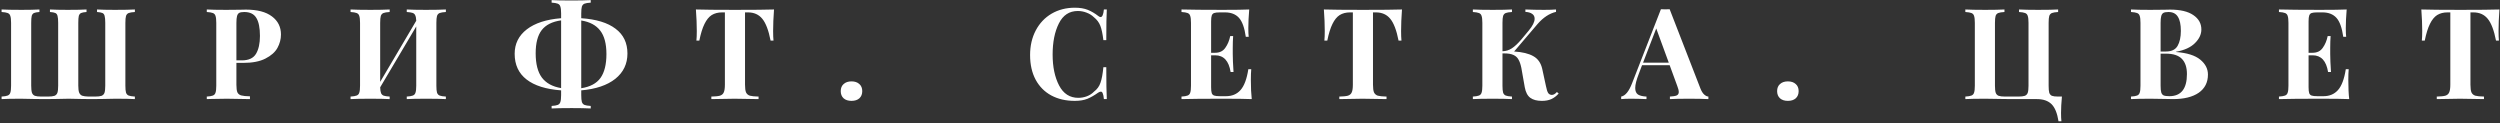 <?xml version="1.0" encoding="UTF-8"?> <svg xmlns="http://www.w3.org/2000/svg" width="790" height="39" viewBox="0 0 790 39" fill="none"><rect x="0" y="0" width="790" height="39" fill="#333333" stroke="none"/> <path d="M42.621 3.795C41.741 3.849 41.087 3.955 40.661 4.115C40.261 4.275 39.981 4.582 39.821 5.035C39.687 5.489 39.621 6.222 39.621 7.235V27.075C39.621 28.088 39.687 28.822 39.821 29.275C39.981 29.729 40.261 30.035 40.661 30.195C41.087 30.355 41.741 30.462 42.621 30.515V31.315C41.341 31.235 39.314 31.195 36.541 31.195C35.634 31.195 34.274 31.222 32.461 31.275L28.981 31.315L25.661 31.275C23.901 31.222 22.581 31.195 21.701 31.195C20.794 31.195 19.461 31.222 17.701 31.275L14.181 31.315L10.621 31.275C8.861 31.222 7.514 31.195 6.581 31.195C3.807 31.195 1.781 31.235 0.501 31.315V30.515C1.381 30.462 2.021 30.355 2.421 30.195C2.847 30.035 3.127 29.729 3.261 29.275C3.421 28.822 3.501 28.088 3.501 27.075V7.235C3.501 6.222 3.421 5.489 3.261 5.035C3.127 4.582 2.847 4.275 2.421 4.115C2.021 3.955 1.381 3.849 0.501 3.795V2.995C1.861 3.075 3.967 3.115 6.821 3.115C9.221 3.115 11.101 3.075 12.461 2.995V3.795C11.661 3.849 11.087 3.955 10.741 4.115C10.394 4.275 10.154 4.582 10.021 5.035C9.914 5.489 9.861 6.222 9.861 7.235V27.075C9.861 28.088 9.941 28.835 10.101 29.315C10.261 29.768 10.567 30.088 11.021 30.275C11.474 30.435 12.167 30.515 13.101 30.515H15.141C16.074 30.515 16.767 30.435 17.221 30.275C17.674 30.088 17.981 29.768 18.141 29.315C18.301 28.835 18.381 28.088 18.381 27.075V7.235C18.381 6.222 18.314 5.489 18.181 5.035C18.074 4.582 17.847 4.275 17.501 4.115C17.154 3.955 16.581 3.849 15.781 3.795V2.995C17.141 3.075 19.021 3.115 21.421 3.115C24.087 3.115 26.061 3.075 27.341 2.995V3.795C26.541 3.849 25.967 3.955 25.621 4.115C25.274 4.275 25.034 4.582 24.901 5.035C24.794 5.489 24.741 6.222 24.741 7.235V27.075C24.741 28.062 24.834 28.795 25.021 29.275C25.207 29.729 25.514 30.049 25.941 30.235C26.394 30.395 27.074 30.488 27.981 30.515H30.021C30.954 30.515 31.647 30.435 32.101 30.275C32.554 30.088 32.861 29.768 33.021 29.315C33.181 28.835 33.261 28.088 33.261 27.075V7.235C33.261 6.222 33.194 5.489 33.061 5.035C32.954 4.582 32.727 4.275 32.381 4.115C32.034 3.955 31.461 3.849 30.661 3.795V2.995C32.021 3.075 33.901 3.115 36.301 3.115C39.154 3.115 41.261 3.075 42.621 2.995V3.795ZM74.704 19.875V26.835C74.704 27.902 74.811 28.689 75.024 29.195C75.264 29.675 75.664 29.995 76.224 30.155C76.811 30.315 77.731 30.409 78.984 30.435V31.315C75.704 31.235 73.264 31.195 71.664 31.195C70.331 31.195 68.651 31.222 66.624 31.275L65.344 31.315V30.515C66.224 30.462 66.864 30.355 67.264 30.195C67.691 30.035 67.971 29.729 68.104 29.275C68.264 28.822 68.344 28.088 68.344 27.075V7.235C68.344 6.222 68.264 5.489 68.104 5.035C67.971 4.582 67.691 4.275 67.264 4.115C66.864 3.955 66.224 3.849 65.344 3.795V2.995C66.704 3.075 68.731 3.115 71.424 3.115L75.864 3.075C76.398 3.049 77.011 3.035 77.704 3.035C81.304 3.035 84.051 3.755 85.944 5.195C87.838 6.609 88.784 8.515 88.784 10.915C88.784 12.382 88.411 13.795 87.664 15.155C86.918 16.488 85.651 17.608 83.864 18.515C82.104 19.422 79.758 19.875 76.824 19.875H74.704ZM77.184 3.795C76.464 3.795 75.931 3.889 75.584 4.075C75.264 4.262 75.038 4.595 74.904 5.075C74.771 5.555 74.704 6.275 74.704 7.235V19.075H76.424C78.584 19.075 80.078 18.382 80.904 16.995C81.731 15.608 82.144 13.729 82.144 11.355C82.144 8.769 81.758 6.862 80.984 5.635C80.238 4.409 78.971 3.795 77.184 3.795ZM140.894 3.795C139.987 3.849 139.334 3.955 138.934 4.115C138.534 4.275 138.254 4.582 138.094 5.035C137.961 5.489 137.894 6.222 137.894 7.235V27.075C137.894 28.088 137.961 28.822 138.094 29.275C138.254 29.729 138.534 30.035 138.934 30.195C139.334 30.355 139.987 30.462 140.894 30.515V31.315C139.534 31.235 137.427 31.195 134.574 31.195C131.961 31.195 129.947 31.235 128.534 31.315V30.515C129.414 30.462 130.054 30.355 130.454 30.195C130.881 30.035 131.161 29.729 131.294 29.275C131.454 28.822 131.534 28.088 131.534 27.075V8.355L120.134 27.595C120.161 28.422 120.254 29.035 120.414 29.435C120.574 29.808 120.854 30.075 121.254 30.235C121.654 30.369 122.281 30.462 123.134 30.515V31.315C121.694 31.235 119.681 31.195 117.094 31.195C114.241 31.195 112.134 31.235 110.774 31.315V30.515C111.654 30.462 112.294 30.355 112.694 30.195C113.121 30.035 113.401 29.729 113.534 29.275C113.694 28.822 113.774 28.088 113.774 27.075V7.235C113.774 6.222 113.694 5.489 113.534 5.035C113.401 4.582 113.121 4.275 112.694 4.115C112.294 3.955 111.654 3.849 110.774 3.795V2.995C112.134 3.075 114.241 3.115 117.094 3.115C119.681 3.115 121.694 3.075 123.134 2.995V3.795C122.227 3.849 121.574 3.955 121.174 4.115C120.774 4.275 120.494 4.582 120.334 5.035C120.201 5.489 120.134 6.222 120.134 7.235V25.875L131.534 6.555C131.507 5.782 131.401 5.209 131.214 4.835C131.054 4.462 130.774 4.209 130.374 4.075C129.974 3.942 129.361 3.849 128.534 3.795V2.995C129.921 3.075 131.934 3.115 134.574 3.115C137.427 3.115 139.534 3.075 140.894 2.995V3.795ZM198.272 16.915C198.272 20.195 196.992 22.862 194.432 24.915C191.872 26.942 188.286 28.155 183.672 28.555V30.035C183.672 31.049 183.739 31.782 183.872 32.235C184.032 32.688 184.312 32.995 184.712 33.155C185.112 33.315 185.766 33.422 186.672 33.475V34.275C185.232 34.195 183.219 34.155 180.632 34.155C177.779 34.155 175.672 34.195 174.312 34.275V33.475C175.192 33.422 175.832 33.315 176.232 33.155C176.659 32.995 176.939 32.688 177.072 32.235C177.232 31.782 177.312 31.049 177.312 30.035V28.555C172.539 28.209 168.899 27.062 166.392 25.115C163.886 23.169 162.632 20.462 162.632 16.995C162.632 13.822 163.912 11.248 166.472 9.275C169.032 7.302 172.646 6.129 177.312 5.755V4.275C177.312 3.262 177.232 2.529 177.072 2.075C176.939 1.622 176.659 1.315 176.232 1.155C175.832 0.995 175.192 0.889 174.312 0.835V0.035C175.672 0.115 177.779 0.155 180.632 0.155C183.219 0.155 185.232 0.115 186.672 0.035V0.835C185.766 0.889 185.112 0.995 184.712 1.155C184.312 1.315 184.032 1.622 183.872 2.075C183.739 2.529 183.672 3.262 183.672 4.275V5.755C188.419 6.075 192.032 7.182 194.512 9.075C197.019 10.942 198.272 13.555 198.272 16.915ZM169.272 16.835C169.272 20.195 169.926 22.755 171.232 24.515C172.566 26.275 174.592 27.382 177.312 27.835V6.435C174.486 6.835 172.432 7.875 171.152 9.555C169.899 11.209 169.272 13.635 169.272 16.835ZM191.632 17.075C191.632 13.822 190.979 11.355 189.672 9.675C188.366 7.969 186.366 6.902 183.672 6.475V27.875C186.472 27.448 188.499 26.369 189.752 24.635C191.006 22.875 191.632 20.355 191.632 17.075ZM244.586 2.995C244.4 5.529 244.306 7.795 244.306 9.795C244.306 11.049 244.346 12.062 244.426 12.835H243.506C242.866 9.555 241.986 7.249 240.866 5.915C239.773 4.582 238.266 3.915 236.346 3.915H235.426V26.755C235.426 27.875 235.533 28.689 235.746 29.195C235.986 29.702 236.386 30.049 236.946 30.235C237.533 30.395 238.453 30.488 239.706 30.515V31.315C236.346 31.235 233.813 31.195 232.106 31.195C230.426 31.195 227.986 31.235 224.786 31.315V30.515C226.04 30.488 226.946 30.395 227.506 30.235C228.093 30.049 228.493 29.702 228.706 29.195C228.946 28.689 229.066 27.875 229.066 26.755V3.915H228.186C226.906 3.915 225.813 4.195 224.906 4.755C224.026 5.315 223.266 6.249 222.626 7.555C221.986 8.835 221.44 10.595 220.986 12.835H220.066C220.146 12.062 220.186 11.049 220.186 9.795C220.186 7.795 220.093 5.529 219.906 2.995C222.333 3.075 226.453 3.115 232.266 3.115C238.08 3.115 242.186 3.075 244.586 2.995ZM269.072 25.715C270.112 25.715 270.939 25.995 271.552 26.555C272.165 27.088 272.472 27.835 272.472 28.795C272.472 29.755 272.165 30.515 271.552 31.075C270.939 31.608 270.112 31.875 269.072 31.875C268.032 31.875 267.205 31.608 266.592 31.075C265.979 30.515 265.672 29.755 265.672 28.795C265.672 27.835 265.979 27.088 266.592 26.555C267.205 25.995 268.032 25.715 269.072 25.715ZM339.669 2.435C341.269 2.435 342.629 2.662 343.749 3.115C344.869 3.569 345.962 4.209 347.029 5.035C347.322 5.275 347.576 5.395 347.789 5.395C348.322 5.395 348.669 4.595 348.829 2.995H349.749C349.642 4.809 349.589 8.035 349.589 12.675H348.669C348.429 10.702 348.109 9.195 347.709 8.155C347.309 7.115 346.629 6.209 345.669 5.435C345.002 4.795 344.229 4.315 343.349 3.995C342.469 3.649 341.549 3.475 340.589 3.475C337.896 3.475 335.896 4.795 334.589 7.435C333.282 10.049 332.629 13.315 332.629 17.235C332.629 21.128 333.309 24.382 334.669 26.995C336.029 29.608 338.056 30.915 340.749 30.915C341.656 30.915 342.549 30.755 343.429 30.435C344.336 30.088 345.096 29.595 345.709 28.955C346.696 28.209 347.376 27.275 347.749 26.155C348.149 25.035 348.456 23.395 348.669 21.235H349.589C349.589 26.062 349.642 29.422 349.749 31.315H348.829C348.749 30.462 348.629 29.862 348.469 29.515C348.336 29.142 348.136 28.955 347.869 28.955C347.656 28.955 347.376 29.062 347.029 29.275C345.829 30.128 344.682 30.782 343.589 31.235C342.496 31.662 341.176 31.875 339.629 31.875C336.802 31.875 334.322 31.302 332.189 30.155C330.082 29.009 328.442 27.355 327.269 25.195C326.096 23.009 325.509 20.409 325.509 17.395C325.509 14.462 326.109 11.862 327.309 9.595C328.509 7.329 330.176 5.569 332.309 4.315C334.469 3.062 336.922 2.435 339.669 2.435ZM395.272 25.235C395.272 27.689 395.366 29.715 395.552 31.315C393.739 31.235 390.686 31.195 386.392 31.195C380.579 31.195 376.232 31.235 373.352 31.315V30.515C374.232 30.462 374.872 30.355 375.272 30.195C375.699 30.035 375.979 29.729 376.112 29.275C376.272 28.822 376.352 28.088 376.352 27.075V7.235C376.352 6.222 376.272 5.489 376.112 5.035C375.979 4.582 375.699 4.275 375.272 4.115C374.872 3.955 374.232 3.849 373.352 3.795V2.995C376.232 3.075 380.579 3.115 386.392 3.115C390.312 3.115 393.099 3.075 394.752 2.995C394.566 5.209 394.472 7.182 394.472 8.915C394.472 10.088 394.512 10.995 394.592 11.635H393.672C393.272 8.782 392.552 6.782 391.512 5.635C390.472 4.489 389.006 3.915 387.112 3.915H385.472C384.646 3.915 384.046 3.982 383.672 4.115C383.299 4.249 383.046 4.515 382.912 4.915C382.779 5.289 382.712 5.902 382.712 6.755V16.675H383.992C385.406 16.675 386.472 16.155 387.192 15.115C387.939 14.075 388.459 12.835 388.752 11.395H389.672C389.592 12.515 389.552 13.768 389.552 15.155V17.075C389.552 18.435 389.632 20.328 389.792 22.755H388.872C388.312 19.235 386.686 17.475 383.992 17.475H382.712V27.555C382.712 28.409 382.779 29.035 382.912 29.435C383.046 29.808 383.299 30.062 383.672 30.195C384.046 30.328 384.646 30.395 385.472 30.395H387.432C389.326 30.395 390.846 29.755 391.992 28.475C393.166 27.169 393.992 24.968 394.472 21.875H395.392C395.312 22.755 395.272 23.875 395.272 25.235ZM443.024 2.995C442.837 5.529 442.744 7.795 442.744 9.795C442.744 11.049 442.784 12.062 442.864 12.835H441.944C441.304 9.555 440.424 7.249 439.304 5.915C438.21 4.582 436.704 3.915 434.784 3.915H433.864V26.755C433.864 27.875 433.97 28.689 434.184 29.195C434.424 29.702 434.824 30.049 435.384 30.235C435.97 30.395 436.89 30.488 438.144 30.515V31.315C434.784 31.235 432.25 31.195 430.544 31.195C428.864 31.195 426.424 31.235 423.224 31.315V30.515C424.477 30.488 425.384 30.395 425.944 30.235C426.53 30.049 426.93 29.702 427.144 29.195C427.384 28.689 427.504 27.875 427.504 26.755V3.915H426.624C425.344 3.915 424.25 4.195 423.344 4.755C422.464 5.315 421.704 6.249 421.064 7.555C420.424 8.835 419.877 10.595 419.424 12.835H418.504C418.584 12.062 418.624 11.049 418.624 9.795C418.624 7.795 418.53 5.529 418.344 2.995C420.77 3.075 424.89 3.115 430.704 3.115C436.517 3.115 440.624 3.075 443.024 2.995ZM492.543 29.555C491.823 30.355 491.049 30.942 490.223 31.315C489.396 31.689 488.396 31.875 487.223 31.875C485.676 31.875 484.463 31.555 483.583 30.915C482.703 30.275 482.116 29.155 481.823 27.555L480.743 21.435C480.503 20.288 480.196 19.409 479.823 18.795C479.476 18.155 478.943 17.675 478.223 17.355C477.529 17.035 476.556 16.875 475.303 16.875H474.783V27.075C474.783 28.088 474.849 28.822 474.983 29.275C475.143 29.729 475.423 30.035 475.822 30.195C476.223 30.355 476.876 30.462 477.783 30.515V31.315C476.343 31.235 474.329 31.195 471.743 31.195C468.889 31.195 466.783 31.235 465.423 31.315V30.515C466.303 30.462 466.943 30.355 467.343 30.195C467.769 30.035 468.049 29.729 468.183 29.275C468.343 28.822 468.423 28.088 468.423 27.075V7.235C468.423 6.222 468.343 5.489 468.183 5.035C468.049 4.582 467.769 4.275 467.343 4.115C466.943 3.955 466.303 3.849 465.423 3.795V2.995C466.783 3.075 468.889 3.115 471.743 3.115C474.329 3.115 476.343 3.075 477.783 2.995V3.795C476.876 3.849 476.223 3.955 475.822 4.115C475.423 4.275 475.143 4.582 474.983 5.035C474.849 5.489 474.783 6.222 474.783 7.235V16.195C475.849 16.169 476.836 15.862 477.743 15.275C478.649 14.688 479.649 13.755 480.743 12.475L483.103 9.635C484.329 8.169 484.943 6.929 484.943 5.915C484.943 5.249 484.689 4.742 484.183 4.395C483.676 4.022 482.956 3.809 482.023 3.755V2.995C483.996 3.075 485.956 3.115 487.903 3.115C489.476 3.115 490.743 3.075 491.703 2.995V3.755C489.623 4.235 487.676 5.515 485.863 7.595L478.463 16.275C481.076 16.435 483.103 16.928 484.543 17.755C485.983 18.555 486.916 19.889 487.343 21.755L488.503 27.115C488.716 28.209 488.956 28.968 489.223 29.395C489.516 29.795 489.916 29.995 490.423 29.995C490.716 29.968 490.969 29.889 491.183 29.755C491.423 29.622 491.689 29.395 491.983 29.075L492.543 29.555ZM537.331 27.955C537.677 28.835 538.077 29.475 538.531 29.875C538.984 30.275 539.424 30.488 539.851 30.515V31.315C538.251 31.235 536.224 31.195 533.771 31.195C531.051 31.195 529.024 31.235 527.691 31.315V30.515C528.704 30.462 529.424 30.342 529.851 30.155C530.277 29.942 530.491 29.582 530.491 29.075C530.491 28.595 530.331 27.955 530.011 27.155L527.611 20.595H518.891L517.851 23.355C517.104 25.275 516.731 26.755 516.731 27.795C516.731 28.782 517.024 29.475 517.611 29.875C518.224 30.248 519.117 30.462 520.291 30.515V31.315C518.477 31.235 516.824 31.195 515.331 31.195C514.104 31.195 513.091 31.235 512.291 31.315V30.515C513.597 30.275 514.744 28.875 515.731 26.315L524.851 2.915C525.144 2.942 525.611 2.955 526.251 2.955C526.891 2.955 527.344 2.942 527.611 2.915L537.331 27.955ZM527.331 19.795L523.371 8.995L519.211 19.795H527.331ZM564.97 25.715C566.01 25.715 566.837 25.995 567.45 26.555C568.064 27.088 568.37 27.835 568.37 28.795C568.37 29.755 568.064 30.515 567.45 31.075C566.837 31.608 566.01 31.875 564.97 31.875C563.93 31.875 563.104 31.608 562.49 31.075C561.877 30.515 561.57 29.755 561.57 28.795C561.57 27.835 561.877 27.088 562.49 26.555C563.104 25.995 563.93 25.715 564.97 25.715ZM650.368 3.795C649.461 3.849 648.808 3.955 648.408 4.115C648.008 4.275 647.728 4.582 647.568 5.035C647.434 5.489 647.368 6.222 647.368 7.235V27.075C647.368 28.088 647.434 28.835 647.568 29.315C647.728 29.768 648.008 30.088 648.408 30.275C648.834 30.435 649.488 30.515 650.368 30.515H651.568C651.381 32.462 651.288 34.195 651.288 35.715C651.288 36.809 651.328 37.675 651.408 38.315H650.488C650.088 35.755 649.341 33.942 648.248 32.875C647.154 31.835 645.634 31.315 643.688 31.315H635.688L632.528 31.275C630.394 31.222 628.674 31.195 627.368 31.195C624.514 31.195 622.408 31.235 621.048 31.315V30.515C621.928 30.462 622.568 30.355 622.968 30.195C623.394 30.035 623.674 29.729 623.808 29.275C623.968 28.822 624.048 28.088 624.048 27.075V7.235C624.048 6.222 623.968 5.489 623.808 5.035C623.674 4.582 623.394 4.275 622.968 4.115C622.568 3.955 621.928 3.849 621.048 3.795V2.995C622.408 3.075 624.514 3.115 627.368 3.115C629.954 3.115 631.968 3.075 633.408 2.995V3.795C632.501 3.849 631.848 3.955 631.447 4.115C631.048 4.275 630.768 4.582 630.608 5.035C630.474 5.489 630.408 6.222 630.408 7.235V27.075C630.408 28.088 630.488 28.835 630.648 29.315C630.808 29.768 631.114 30.088 631.568 30.275C632.021 30.435 632.714 30.515 633.648 30.515H637.768C638.701 30.515 639.394 30.435 639.848 30.275C640.301 30.088 640.608 29.768 640.768 29.315C640.928 28.835 641.008 28.088 641.008 27.075V7.235C641.008 6.222 640.928 5.489 640.768 5.035C640.634 4.582 640.354 4.275 639.928 4.115C639.528 3.955 638.888 3.849 638.008 3.795V2.995C639.421 3.075 641.434 3.115 644.048 3.115C646.901 3.115 649.008 3.075 650.368 2.995V3.795ZM687.631 16.435C691.098 16.702 693.645 17.502 695.271 18.835C696.898 20.169 697.711 21.742 697.711 23.555C697.711 26.035 696.738 27.955 694.791 29.315C692.845 30.648 690.138 31.315 686.671 31.315C685.898 31.315 685.245 31.302 684.711 31.275C682.951 31.222 681.231 31.195 679.551 31.195C676.805 31.195 674.751 31.235 673.391 31.315V30.515C674.271 30.462 674.911 30.355 675.311 30.195C675.738 30.035 676.018 29.729 676.151 29.275C676.311 28.822 676.391 28.088 676.391 27.075V7.235C676.391 6.222 676.311 5.489 676.151 5.035C676.018 4.582 675.738 4.275 675.311 4.115C674.911 3.955 674.271 3.849 673.391 3.795V2.995C674.751 3.075 676.778 3.115 679.471 3.115L683.911 3.075C684.445 3.049 685.058 3.035 685.751 3.035C688.951 3.035 691.391 3.609 693.071 4.755C694.778 5.902 695.631 7.422 695.631 9.315C695.631 10.862 694.951 12.302 693.591 13.635C692.258 14.969 690.271 15.875 687.631 16.355V16.435ZM685.231 3.795C684.511 3.795 683.978 3.889 683.631 4.075C683.311 4.262 683.085 4.595 682.951 5.075C682.818 5.555 682.751 6.275 682.751 7.235V16.275H684.471C686.205 16.275 687.418 15.688 688.111 14.515C688.805 13.315 689.151 11.729 689.151 9.755C689.151 7.755 688.831 6.262 688.191 5.275C687.578 4.289 686.591 3.795 685.231 3.795ZM685.511 30.395C689.218 30.395 691.071 28.062 691.071 23.395C691.071 21.288 690.538 19.689 689.471 18.595C688.405 17.502 686.725 16.955 684.431 16.955H682.751V27.075C682.751 28.035 682.818 28.742 682.951 29.195C683.085 29.648 683.338 29.968 683.711 30.155C684.111 30.315 684.711 30.395 685.511 30.395ZM742.069 25.235C742.069 27.689 742.162 29.715 742.349 31.315C740.536 31.235 737.482 31.195 733.189 31.195C727.376 31.195 723.029 31.235 720.149 31.315V30.515C721.029 30.462 721.669 30.355 722.069 30.195C722.496 30.035 722.776 29.729 722.909 29.275C723.069 28.822 723.149 28.088 723.149 27.075V7.235C723.149 6.222 723.069 5.489 722.909 5.035C722.776 4.582 722.496 4.275 722.069 4.115C721.669 3.955 721.029 3.849 720.149 3.795V2.995C723.029 3.075 727.376 3.115 733.189 3.115C737.109 3.115 739.896 3.075 741.549 2.995C741.362 5.209 741.269 7.182 741.269 8.915C741.269 10.088 741.309 10.995 741.389 11.635H740.469C740.069 8.782 739.349 6.782 738.309 5.635C737.269 4.489 735.802 3.915 733.909 3.915H732.269C731.442 3.915 730.842 3.982 730.469 4.115C730.096 4.249 729.842 4.515 729.709 4.915C729.576 5.289 729.509 5.902 729.509 6.755V16.675H730.789C732.202 16.675 733.269 16.155 733.989 15.115C734.736 14.075 735.256 12.835 735.549 11.395H736.469C736.389 12.515 736.349 13.768 736.349 15.155V17.075C736.349 18.435 736.429 20.328 736.589 22.755H735.669C735.109 19.235 733.482 17.475 730.789 17.475H729.509V27.555C729.509 28.409 729.576 29.035 729.709 29.435C729.842 29.808 730.096 30.062 730.469 30.195C730.842 30.328 731.442 30.395 732.269 30.395H734.229C736.122 30.395 737.642 29.755 738.789 28.475C739.962 27.169 740.789 24.968 741.269 21.875H742.189C742.109 22.755 742.069 23.875 742.069 25.235ZM789.821 2.995C789.634 5.529 789.541 7.795 789.541 9.795C789.541 11.049 789.581 12.062 789.661 12.835H788.741C788.101 9.555 787.221 7.249 786.101 5.915C785.007 4.582 783.501 3.915 781.581 3.915H780.661V26.755C780.661 27.875 780.767 28.689 780.981 29.195C781.221 29.702 781.621 30.049 782.181 30.235C782.767 30.395 783.687 30.488 784.941 30.515V31.315C781.581 31.235 779.047 31.195 777.341 31.195C775.661 31.195 773.221 31.235 770.021 31.315V30.515C771.274 30.488 772.181 30.395 772.741 30.235C773.327 30.049 773.727 29.702 773.941 29.195C774.181 28.689 774.301 27.875 774.301 26.755V3.915H773.421C772.141 3.915 771.047 4.195 770.141 4.755C769.261 5.315 768.501 6.249 767.861 7.555C767.221 8.835 766.674 10.595 766.221 12.835H765.301C765.381 12.062 765.421 11.049 765.421 9.795C765.421 7.795 765.327 5.529 765.141 2.995C767.567 3.075 771.687 3.115 777.501 3.115C783.314 3.115 787.421 3.075 789.821 2.995Z" fill="white"></path> </svg> 